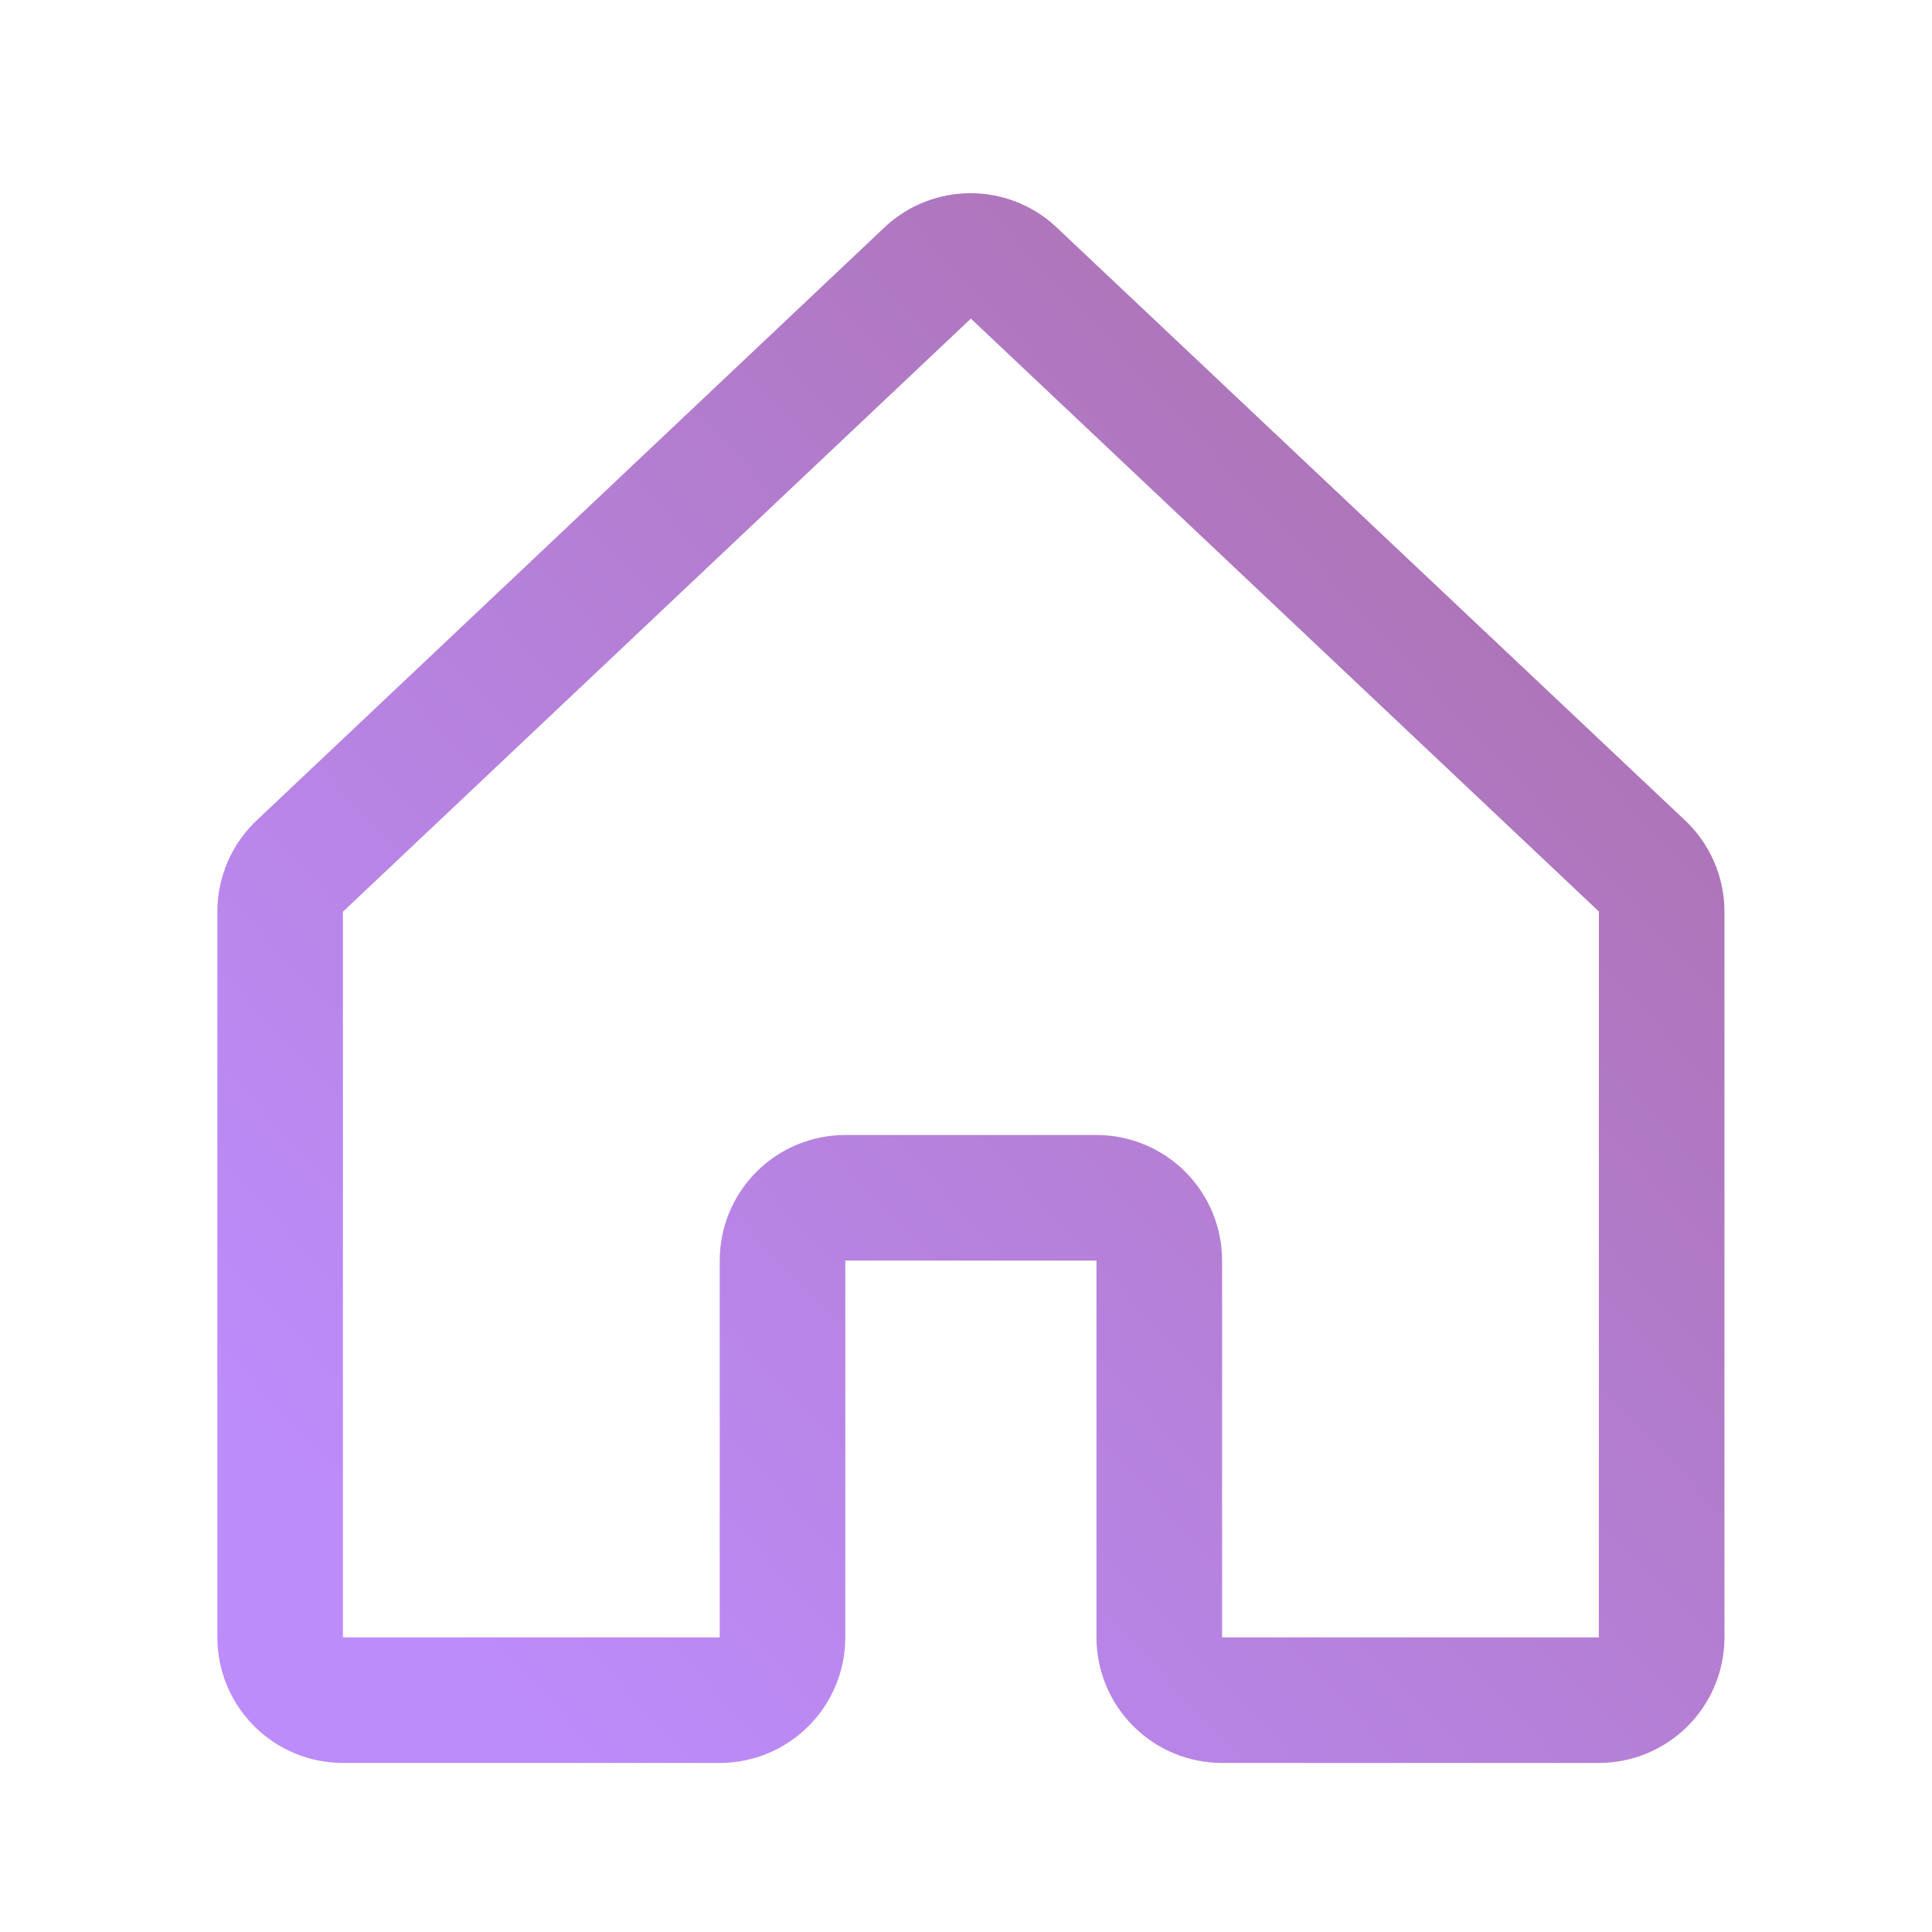 <svg width="40" height="40" viewBox="0 0 40 40" fill="none" xmlns="http://www.w3.org/2000/svg">
<path d="M34.862 16.961L21.861 4.694C21.855 4.689 21.849 4.683 21.843 4.677C21.365 4.241 20.741 4 20.094 4C19.447 4 18.823 4.241 18.345 4.677L18.327 4.694L5.34 16.961C5.075 17.205 4.864 17.5 4.719 17.83C4.575 18.16 4.5 18.515 4.5 18.875V33.9C4.5 34.589 4.774 35.251 5.262 35.738C5.749 36.226 6.411 36.5 7.1 36.5H14.901C15.591 36.5 16.252 36.226 16.739 35.738C17.227 35.251 17.501 34.589 17.501 33.9V26.099H22.701V33.9C22.701 34.589 22.976 35.251 23.463 35.738C23.951 36.226 24.612 36.5 25.302 36.5H33.102C33.792 36.5 34.453 36.226 34.941 35.738C35.429 35.251 35.703 34.589 35.703 33.9V18.875C35.703 18.515 35.628 18.16 35.483 17.83C35.339 17.5 35.127 17.205 34.862 16.961ZM33.102 33.9H25.302V26.099C25.302 25.41 25.028 24.748 24.54 24.261C24.052 23.773 23.391 23.499 22.701 23.499H17.501C16.811 23.499 16.15 23.773 15.662 24.261C15.175 24.748 14.901 25.41 14.901 26.099V33.9H7.1V18.875L7.118 18.859L20.101 6.597L33.086 18.856L33.104 18.872L33.102 33.9Z" fill="url(#paint0_linear_3571_59609)"/>
<defs>
<linearGradient id="paint0_linear_3571_59609" x1="28.696" y1="4.588" x2="3.653" y2="27.845" gradientUnits="userSpaceOnUse">
<stop stop-color="#AC72B1"/>
<stop offset="1" stop-color="#BD8CFB"/>
</linearGradient>
</defs>
</svg>
